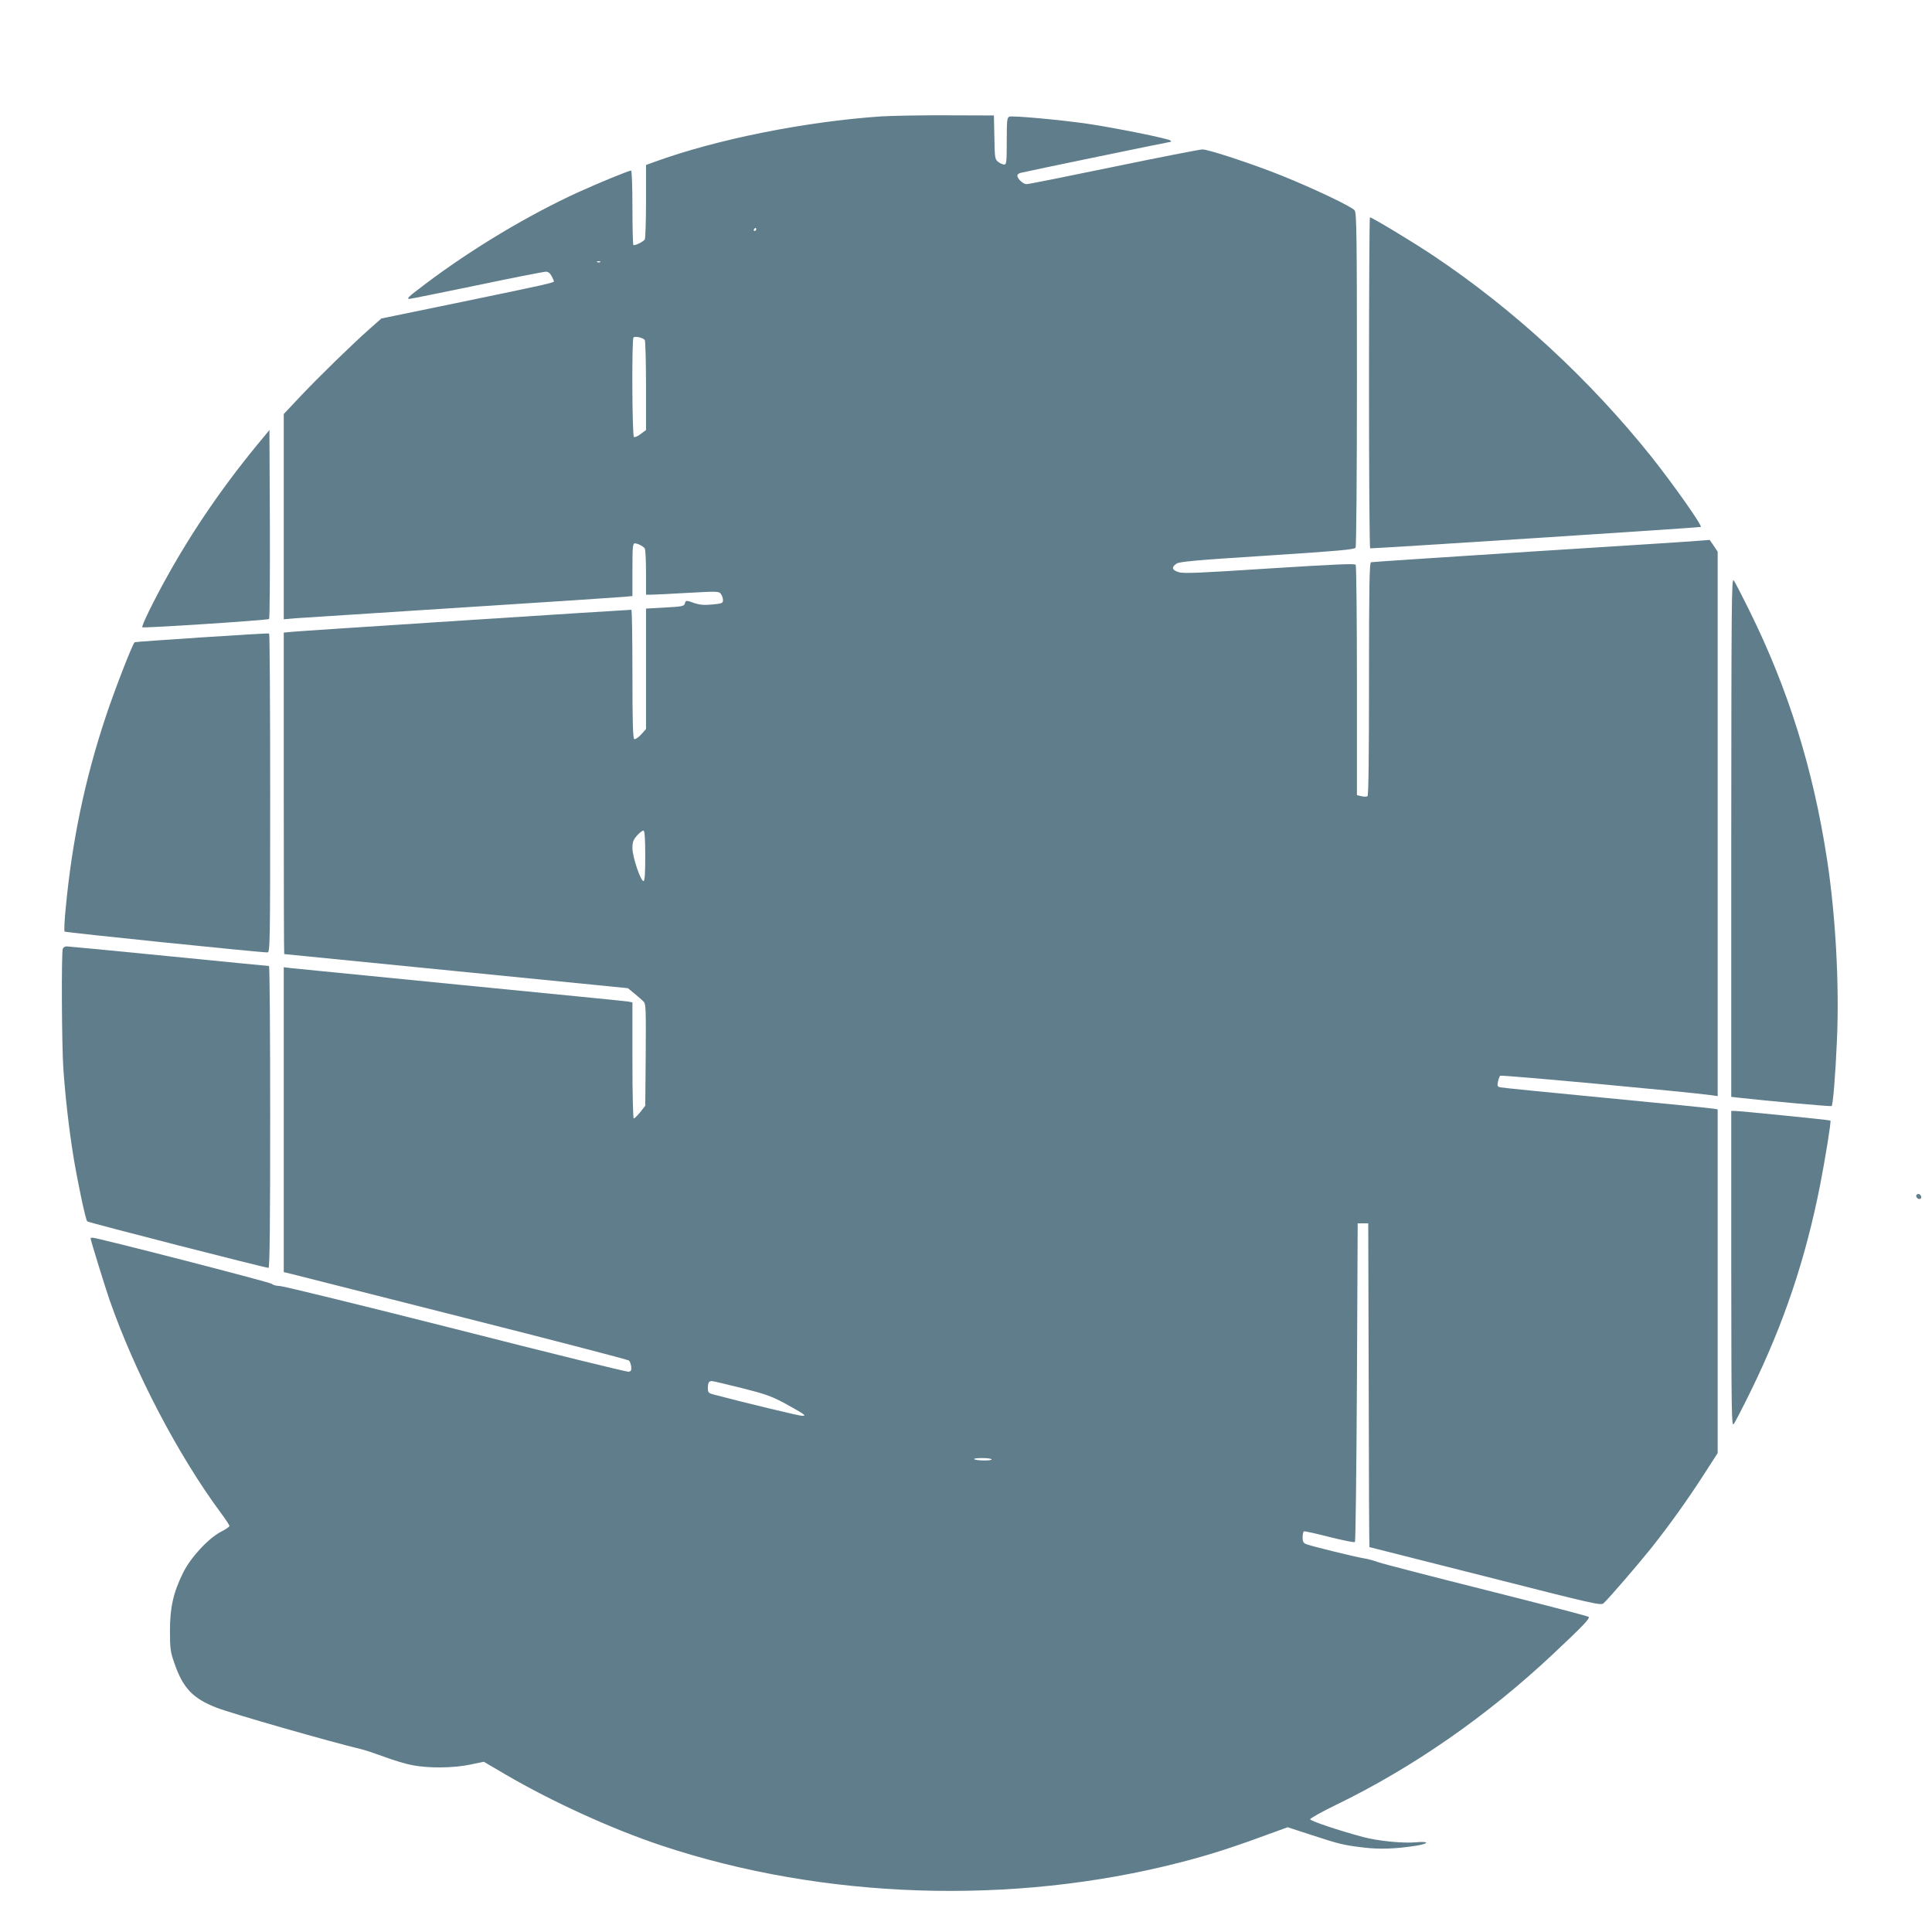 <?xml version="1.0" standalone="no"?>
<!DOCTYPE svg PUBLIC "-//W3C//DTD SVG 20010904//EN"
 "http://www.w3.org/TR/2001/REC-SVG-20010904/DTD/svg10.dtd">
<svg version="1.0" xmlns="http://www.w3.org/2000/svg"
 width="1280pt" height="1280pt" viewBox="0 0 1280 1280"
 preserveAspectRatio="xMidYMid meet">
<g transform="translate(0,1280) scale(0.1,-0.1)"
fill="#607d8b" stroke="none">
<path d="M5840 12029 c-503 -34 -1093 -152 -1502 -301 l-58 -21 0 -241 c0
-132 -4 -246 -8 -252 -10 -16 -68 -44 -76 -37 -3 4 -6 116 -6 250 0 137 -4
243 -9 243 -15 0 -217 -83 -351 -144 -328 -150 -701 -373 -1006 -603 -120 -90
-134 -103 -110 -103 8 0 209 41 447 90 238 50 443 90 456 90 15 0 28 -10 38
-30 8 -16 15 -31 15 -34 0 -9 -58 -22 -609 -136 l-534 -110 -76 -67 c-123
-109 -337 -318 -459 -447 l-112 -119 0 -680 0 -680 78 7 c42 3 538 35 1102 71
564 36 1049 68 1078 71 l52 5 0 175 c0 151 2 174 16 174 19 0 56 -19 66 -34 4
-6 8 -77 8 -158 l0 -148 33 0 c17 0 126 5 241 12 200 11 209 11 222 -7 8 -10
14 -29 14 -41 0 -20 -6 -23 -72 -29 -55 -5 -84 -2 -117 9 -55 20 -58 20 -64
-3 -4 -17 -19 -20 -131 -26 l-126 -7 0 -399 0 -399 -33 -37 c-20 -21 -39 -33
-45 -29 -9 5 -12 120 -12 432 0 233 -3 424 -7 424 -28 0 -2209 -141 -2250
-146 l-53 -5 0 -1065 c0 -585 1 -1064 3 -1065 1 0 514 -51 1139 -113 l1138
-113 45 -37 c24 -20 52 -44 60 -53 14 -13 15 -57 13 -352 l-3 -337 -33 -42
c-19 -23 -38 -42 -43 -42 -5 0 -9 158 -9 385 l0 384 -32 6 c-18 3 -517 52
-1108 110 -591 58 -1096 108 -1122 111 l-48 6 0 -1010 0 -1010 58 -14 c31 -8
543 -138 1137 -288 594 -150 1085 -278 1092 -284 6 -6 13 -24 15 -41 2 -24 -1
-31 -18 -33 -11 -2 -528 125 -1147 283 -620 157 -1143 285 -1163 285 -21 0
-45 6 -53 14 -14 12 -1157 306 -1188 306 -7 0 -13 -2 -13 -4 0 -12 94 -315
125 -406 168 -482 453 -1028 740 -1416 30 -40 55 -78 55 -84 0 -5 -24 -22 -52
-36 -85 -43 -205 -172 -255 -274 -65 -132 -87 -230 -87 -385 0 -115 3 -139 28
-210 57 -168 122 -237 281 -299 104 -40 749 -225 959 -275 28 -7 97 -30 154
-51 58 -22 141 -47 185 -55 109 -21 271 -19 382 4 l90 19 145 -85 c308 -180
709 -363 1035 -471 1070 -356 2323 -397 3430 -112 211 54 357 102 653 211 l63
23 157 -51 c186 -61 215 -68 351 -84 106 -12 207 -8 339 12 95 15 94 32 -1 23
-85 -7 -247 9 -345 35 -158 42 -352 107 -352 118 0 6 78 50 173 96 507 246
1000 588 1439 1001 195 183 244 234 233 244 -6 5 -309 84 -675 176 -366 92
-687 175 -715 185 -27 10 -70 22 -95 26 -59 9 -359 83 -387 95 -18 7 -23 18
-23 44 0 19 4 37 8 40 5 3 81 -14 170 -37 89 -22 165 -38 169 -33 4 4 10 481
13 1059 l5 1052 35 0 35 0 3 -1072 c1 -590 3 -1073 5 -1073 1 0 346 -88 767
-194 724 -184 766 -194 784 -178 34 31 219 245 317 367 120 151 245 326 354
496 l85 132 0 1138 0 1139 -22 4 c-13 3 -331 35 -708 71 -377 36 -696 68 -709
71 -20 4 -22 9 -17 37 4 17 10 35 15 40 7 7 1240 -107 1399 -129 l42 -6 0
1804 0 1803 -26 39 -27 39 -76 -6 c-42 -4 -544 -36 -1116 -72 -572 -37 -1046
-68 -1052 -70 -10 -4 -13 -167 -13 -774 0 -515 -3 -772 -10 -776 -6 -4 -24 -4
-40 0 l-30 7 0 756 c0 416 -4 763 -8 770 -7 9 -125 4 -570 -24 -462 -30 -570
-35 -602 -25 -46 14 -51 33 -15 57 20 13 128 23 601 53 461 30 577 40 585 52
5 8 9 467 9 1114 0 946 -2 1103 -15 1121 -16 24 -274 146 -482 230 -189 76
-486 174 -526 174 -18 0 -283 -52 -588 -115 -304 -63 -565 -115 -577 -115 -24
0 -61 35 -62 57 0 7 10 15 23 18 53 13 983 205 991 205 6 0 6 3 0 9 -12 13
-372 85 -549 111 -187 27 -497 55 -518 47 -15 -6 -17 -25 -17 -162 0 -141 -2
-155 -17 -155 -10 0 -28 8 -40 18 -21 16 -23 26 -25 162 l-3 145 -310 1 c-170
1 -366 -3 -435 -7z m-830 -749 c0 -5 -5 -10 -11 -10 -5 0 -7 5 -4 10 3 6 8 10
11 10 2 0 4 -4 4 -10z m-1033 -216 c-3 -3 -12 -4 -19 -1 -8 3 -5 6 6 6 11 1
17 -2 13 -5z m295 -517 c4 -6 8 -143 8 -304 l0 -292 -35 -26 c-19 -15 -39 -24
-45 -20 -12 7 -15 647 -3 659 11 11 65 -2 75 -17z m3 -3417 c0 -113 -3 -164
-11 -167 -18 -6 -74 160 -74 217 0 41 5 55 31 85 18 20 37 34 43 32 7 -2 11
-56 11 -167z m638 -3526 c153 -38 197 -54 282 -99 55 -30 109 -61 120 -69 20
-15 20 -15 -3 -16 -18 0 -388 89 -584 141 -34 9 -38 13 -38 43 0 36 6 46 27
46 8 0 96 -21 196 -46z m1657 -473 c0 -10 -105 -9 -116 2 -4 4 20 7 54 7 34 0
62 -4 62 -9z"/>
<path d="M9070 10266 c0 -602 3 -1097 8 -1099 5 -3 2179 137 2190 142 13 6
-181 281 -327 465 -411 514 -914 978 -1446 1333 -136 91 -405 253 -419 253 -3
0 -6 -492 -6 -1094z"/>
<path d="M1748 9906 c-252 -301 -459 -600 -637 -919 -90 -161 -176 -336 -168
-343 7 -7 831 47 840 55 4 4 6 287 5 630 l-3 622 -37 -45z"/>
<path d="M11470 7254 l0 -1721 53 -6 c186 -21 608 -59 612 -55 9 9 25 202 35
432 17 374 -9 837 -66 1206 -92 598 -256 1123 -514 1645 -49 99 -95 189 -104
200 -14 18 -15 -148 -16 -1701z"/>
<path d="M1335 8577 c-242 -16 -442 -30 -443 -32 -16 -15 -137 -328 -192 -495
-138 -415 -222 -820 -264 -1260 -9 -85 -12 -158 -8 -162 6 -6 1290 -138 1344
-138 17 0 18 51 18 1054 0 580 -3 1057 -7 1059 -5 2 -206 -10 -448 -26z"/>
<path d="M416 6514 c-10 -25 -7 -647 4 -799 14 -195 37 -393 66 -575 30 -181
81 -421 92 -432 8 -8 1179 -308 1201 -308 8 0 11 295 11 1000 0 550 -3 1000
-8 1000 -4 0 -303 29 -664 65 -362 36 -666 65 -677 65 -10 0 -22 -7 -25 -16z"/>
<path d="M11470 4393 c1 -955 2 -1046 16 -1028 9 11 60 110 114 220 219 448
362 873 459 1365 33 169 74 421 68 426 -3 4 -603 64 -636 64 l-21 0 0 -1047z"/>
<path d="M12696 4881 c-3 -5 1 -14 8 -20 16 -13 32 2 21 19 -8 12 -22 13 -29
1z"/>
</g>
</svg>
